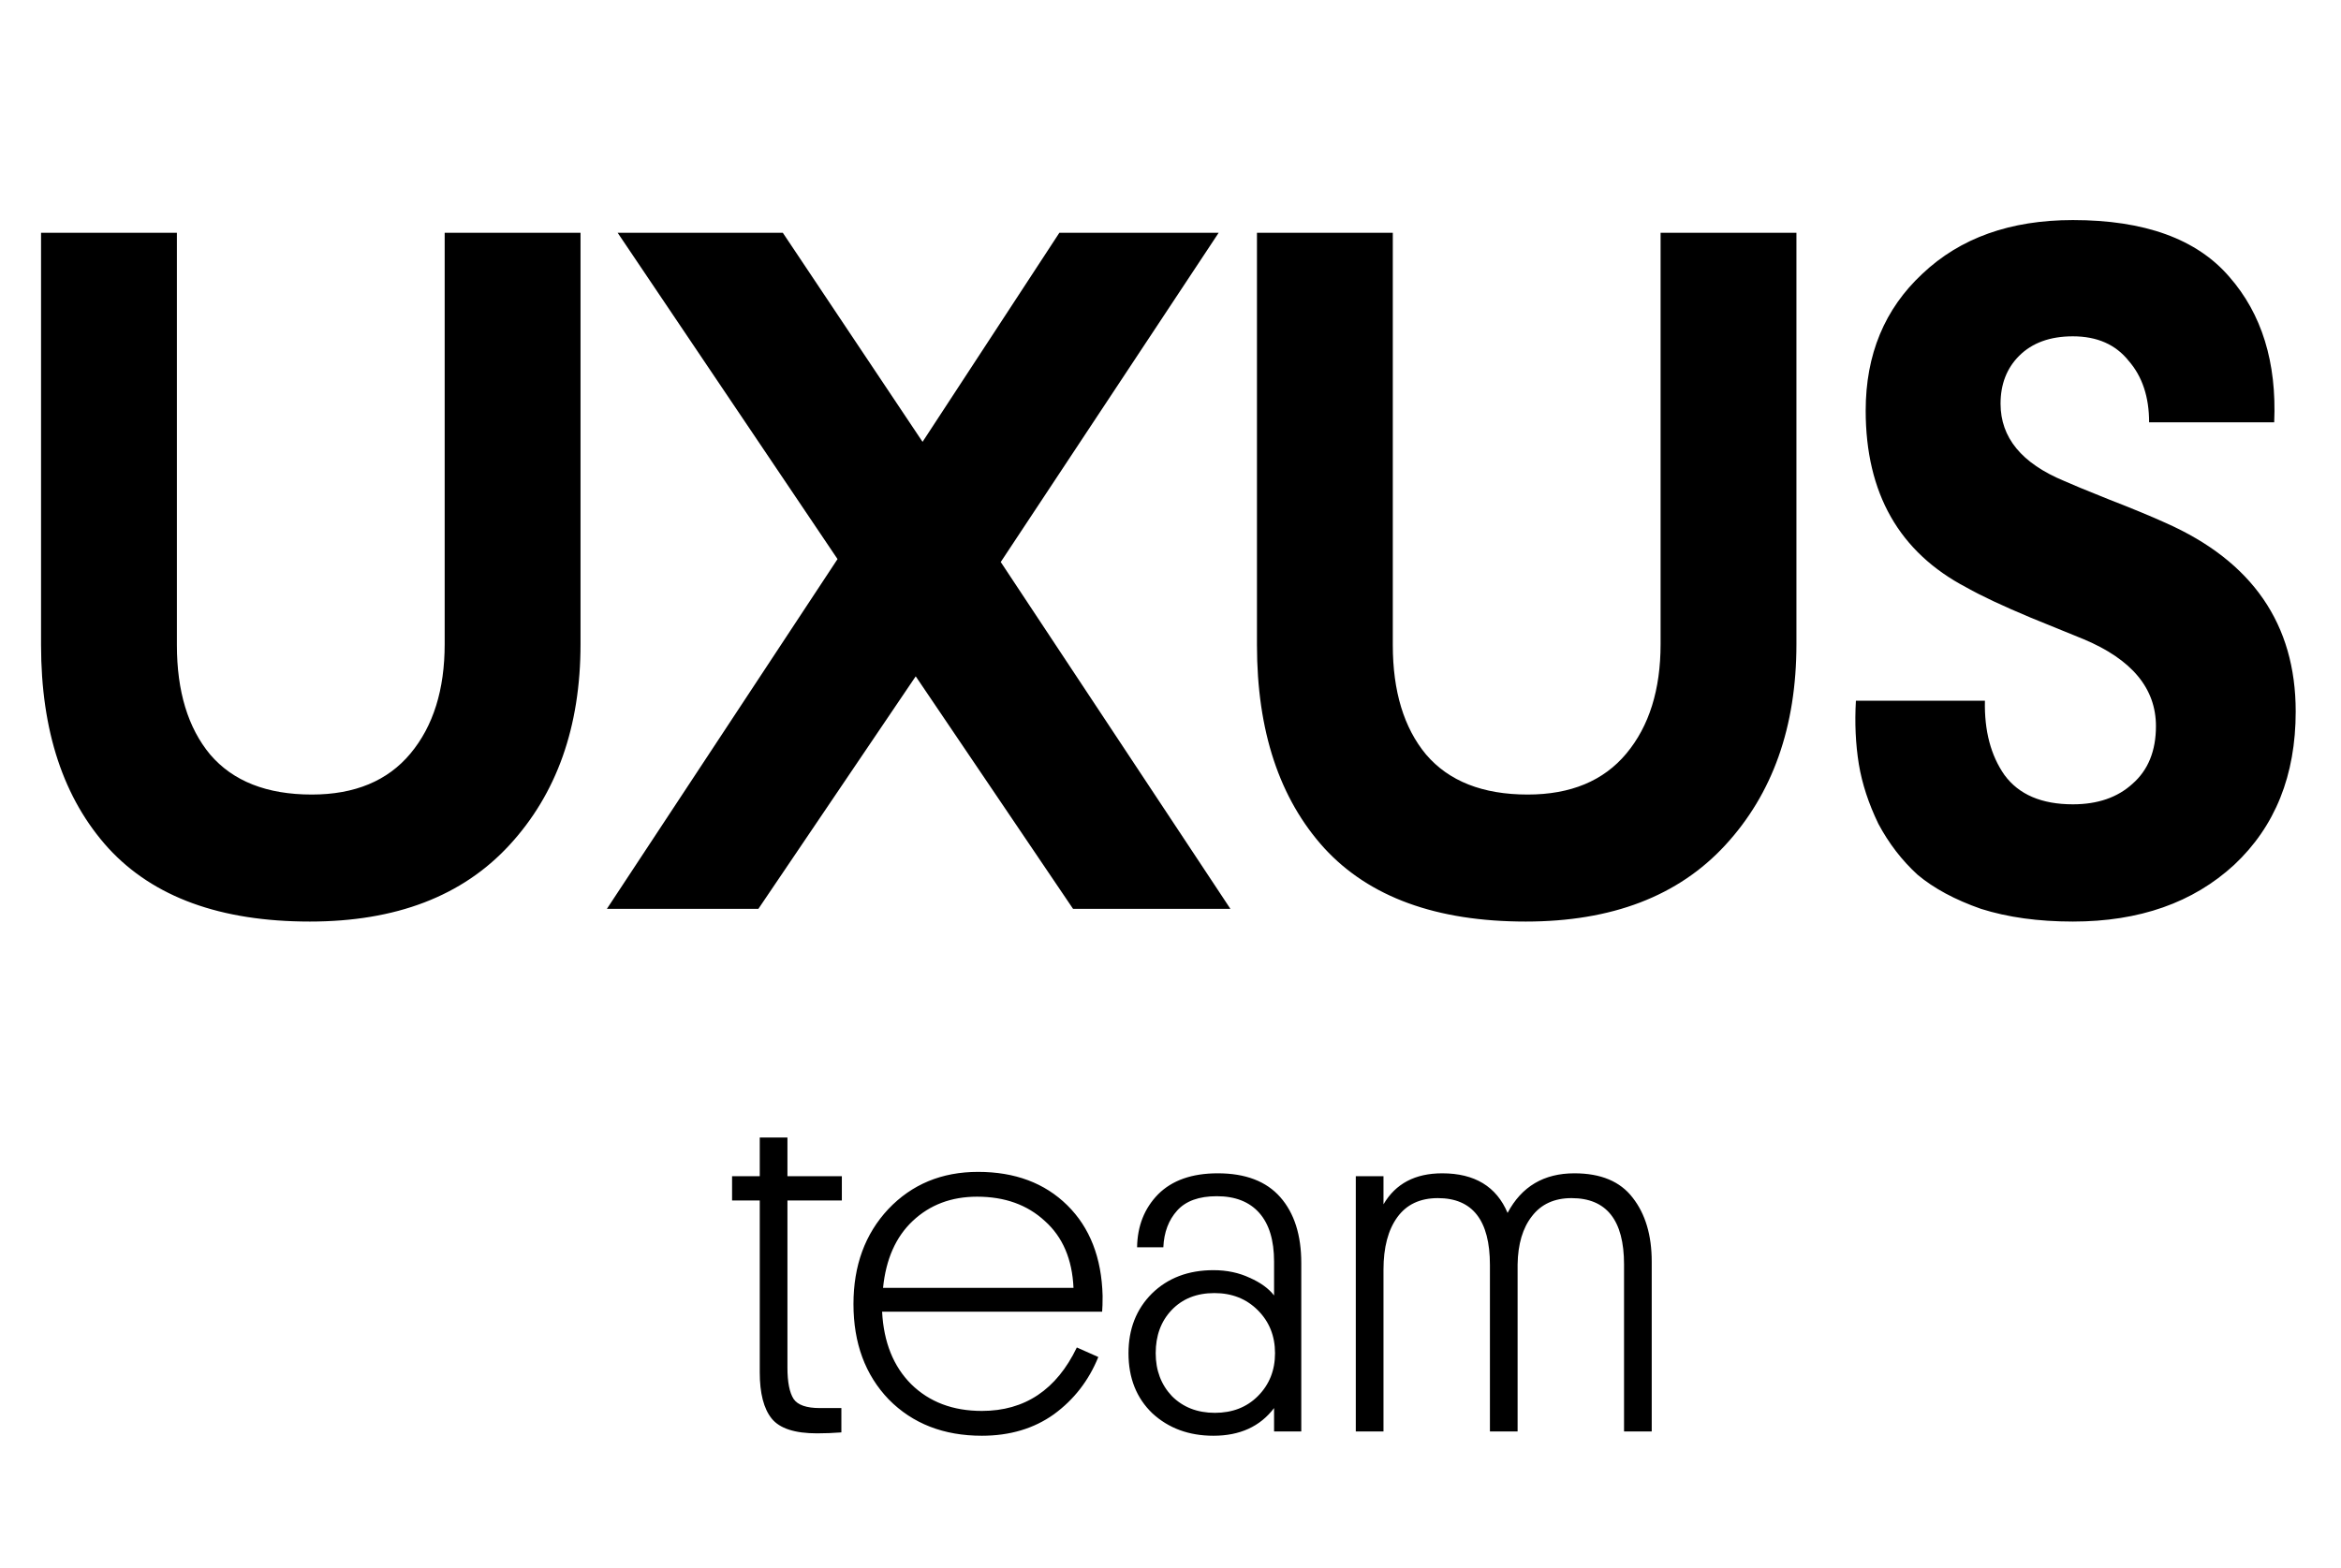 <?xml version="1.0" encoding="UTF-8"?> <svg xmlns="http://www.w3.org/2000/svg" width="103" height="69" viewBox="0 0 103 69" fill="none"><path d="M13.631 40.559C9.704 40.559 6.751 39.484 4.773 37.334C2.795 35.155 1.806 32.174 1.806 28.39V10.244H7.783V28.39C7.783 30.425 8.27 32.031 9.245 33.206C10.248 34.381 11.739 34.969 13.717 34.969C15.609 34.969 17.057 34.367 18.06 33.163C19.063 31.959 19.565 30.354 19.565 28.347V10.244H25.542V28.347C25.542 31.988 24.496 34.94 22.403 37.205C20.339 39.441 17.415 40.559 13.631 40.559ZM26.702 40L36.85 24.606L27.175 10.244H34.442L40.591 19.446L46.611 10.244H53.62L44.031 24.735L54.136 40H47.213L40.29 29.766L33.367 40H26.702ZM67.129 40.559C63.202 40.559 60.249 39.484 58.271 37.334C56.293 35.155 55.304 32.174 55.304 28.39V10.244H61.281V28.39C61.281 30.425 61.768 32.031 62.743 33.206C63.746 34.381 65.237 34.969 67.215 34.969C69.107 34.969 70.555 34.367 71.558 33.163C72.561 31.959 73.063 30.354 73.063 28.347V10.244H79.04V28.347C79.04 31.988 77.994 34.94 75.901 37.205C73.837 39.441 70.913 40.559 67.129 40.559ZM88.021 17.769C88.021 19.26 88.953 20.392 90.816 21.166C91.131 21.309 91.791 21.582 92.794 21.983C93.826 22.384 94.657 22.728 95.288 23.015C99.101 24.706 101.007 27.473 101.007 31.314C101.007 34.123 100.104 36.374 98.298 38.065C96.492 39.728 94.127 40.559 91.203 40.559C89.684 40.559 88.336 40.373 87.161 40C86.014 39.599 85.083 39.097 84.366 38.495C83.678 37.864 83.105 37.119 82.646 36.259C82.216 35.37 81.929 34.496 81.786 33.636C81.643 32.747 81.6 31.816 81.657 30.841H87.333C87.304 32.16 87.591 33.249 88.193 34.109C88.824 34.969 89.827 35.399 91.203 35.399C92.292 35.399 93.167 35.098 93.826 34.496C94.514 33.894 94.858 33.048 94.858 31.959C94.858 30.296 93.797 29.021 91.676 28.132C91.389 28.017 90.615 27.702 89.354 27.186C88.121 26.67 87.175 26.226 86.516 25.853C83.563 24.305 82.087 21.711 82.087 18.07C82.087 15.605 82.918 13.598 84.581 12.05C86.244 10.473 88.451 9.685 91.203 9.685C94.356 9.685 96.65 10.516 98.083 12.179C99.516 13.813 100.176 15.949 100.061 18.586H94.557C94.557 17.468 94.256 16.565 93.654 15.877C93.081 15.16 92.264 14.802 91.203 14.802C90.2 14.802 89.411 15.089 88.838 15.662C88.293 16.207 88.021 16.909 88.021 17.769Z" fill="black"></path><path d="M34.646 50.064V51.765H37.04V52.836H34.646V60.186C34.646 60.83 34.737 61.292 34.919 61.572C35.101 61.838 35.486 61.971 36.074 61.971H37.019V63.042C36.655 63.07 36.298 63.084 35.948 63.084C34.968 63.084 34.303 62.867 33.953 62.433C33.603 61.999 33.428 61.32 33.428 60.396V52.836H32.21V51.765H33.428V50.064H34.646ZM48.492 57.729H38.811C38.881 59.073 39.308 60.137 40.092 60.921C40.89 61.705 41.926 62.097 43.2 62.097C45.09 62.097 46.483 61.166 47.379 59.304L48.324 59.724C47.904 60.76 47.253 61.6 46.371 62.244C45.489 62.874 44.432 63.189 43.2 63.189C41.52 63.189 40.155 62.657 39.105 61.593C38.069 60.515 37.551 59.115 37.551 57.393C37.551 55.699 38.062 54.306 39.084 53.214C40.12 52.122 41.436 51.576 43.032 51.576C44.656 51.576 45.965 52.066 46.959 53.046C47.953 54.026 48.471 55.356 48.513 57.036C48.513 57.344 48.506 57.575 48.492 57.729ZM42.99 52.668C41.856 52.668 40.911 53.025 40.155 53.739C39.413 54.439 38.979 55.419 38.853 56.679H47.232C47.176 55.419 46.756 54.439 45.972 53.739C45.202 53.025 44.208 52.668 42.99 52.668ZM49.652 59.556C49.652 58.492 49.995 57.617 50.681 56.931C51.381 56.245 52.284 55.902 53.39 55.902C53.978 55.902 54.51 56.014 54.986 56.238C55.462 56.448 55.819 56.707 56.057 57.015V55.524C56.057 54.586 55.84 53.872 55.406 53.382C54.972 52.892 54.349 52.647 53.537 52.647C52.753 52.647 52.172 52.857 51.794 53.277C51.416 53.697 51.213 54.236 51.185 54.894H50.03C50.044 53.956 50.352 53.179 50.954 52.563C51.57 51.947 52.445 51.639 53.579 51.639C54.797 51.639 55.714 51.989 56.33 52.689C56.946 53.389 57.254 54.355 57.254 55.587V63H56.057V61.971C55.441 62.783 54.552 63.189 53.39 63.189C52.312 63.189 51.416 62.86 50.702 62.202C50.002 61.53 49.652 60.648 49.652 59.556ZM50.849 59.556C50.849 60.312 51.087 60.942 51.563 61.446C52.053 61.936 52.683 62.181 53.453 62.181C54.223 62.181 54.853 61.936 55.343 61.446C55.847 60.942 56.099 60.312 56.099 59.556C56.099 58.8 55.847 58.17 55.343 57.666C54.839 57.162 54.202 56.91 53.432 56.91C52.648 56.91 52.018 57.162 51.542 57.666C51.08 58.156 50.849 58.786 50.849 59.556ZM66.772 55.65V63H65.554V55.671C65.554 53.711 64.791 52.731 63.265 52.731C62.481 52.731 61.886 53.011 61.48 53.571C61.074 54.131 60.871 54.901 60.871 55.881V63H59.653V51.765H60.871V53.004C61.403 52.094 62.264 51.639 63.454 51.639C64.882 51.639 65.841 52.22 66.331 53.382C66.947 52.22 67.927 51.639 69.271 51.639C70.433 51.639 71.287 51.996 71.833 52.71C72.393 53.424 72.673 54.362 72.673 55.524V63H71.455V55.65C71.455 53.704 70.685 52.731 69.145 52.731C68.389 52.731 67.808 52.997 67.402 53.529C66.996 54.047 66.786 54.754 66.772 55.65Z" fill="black"></path></svg> 